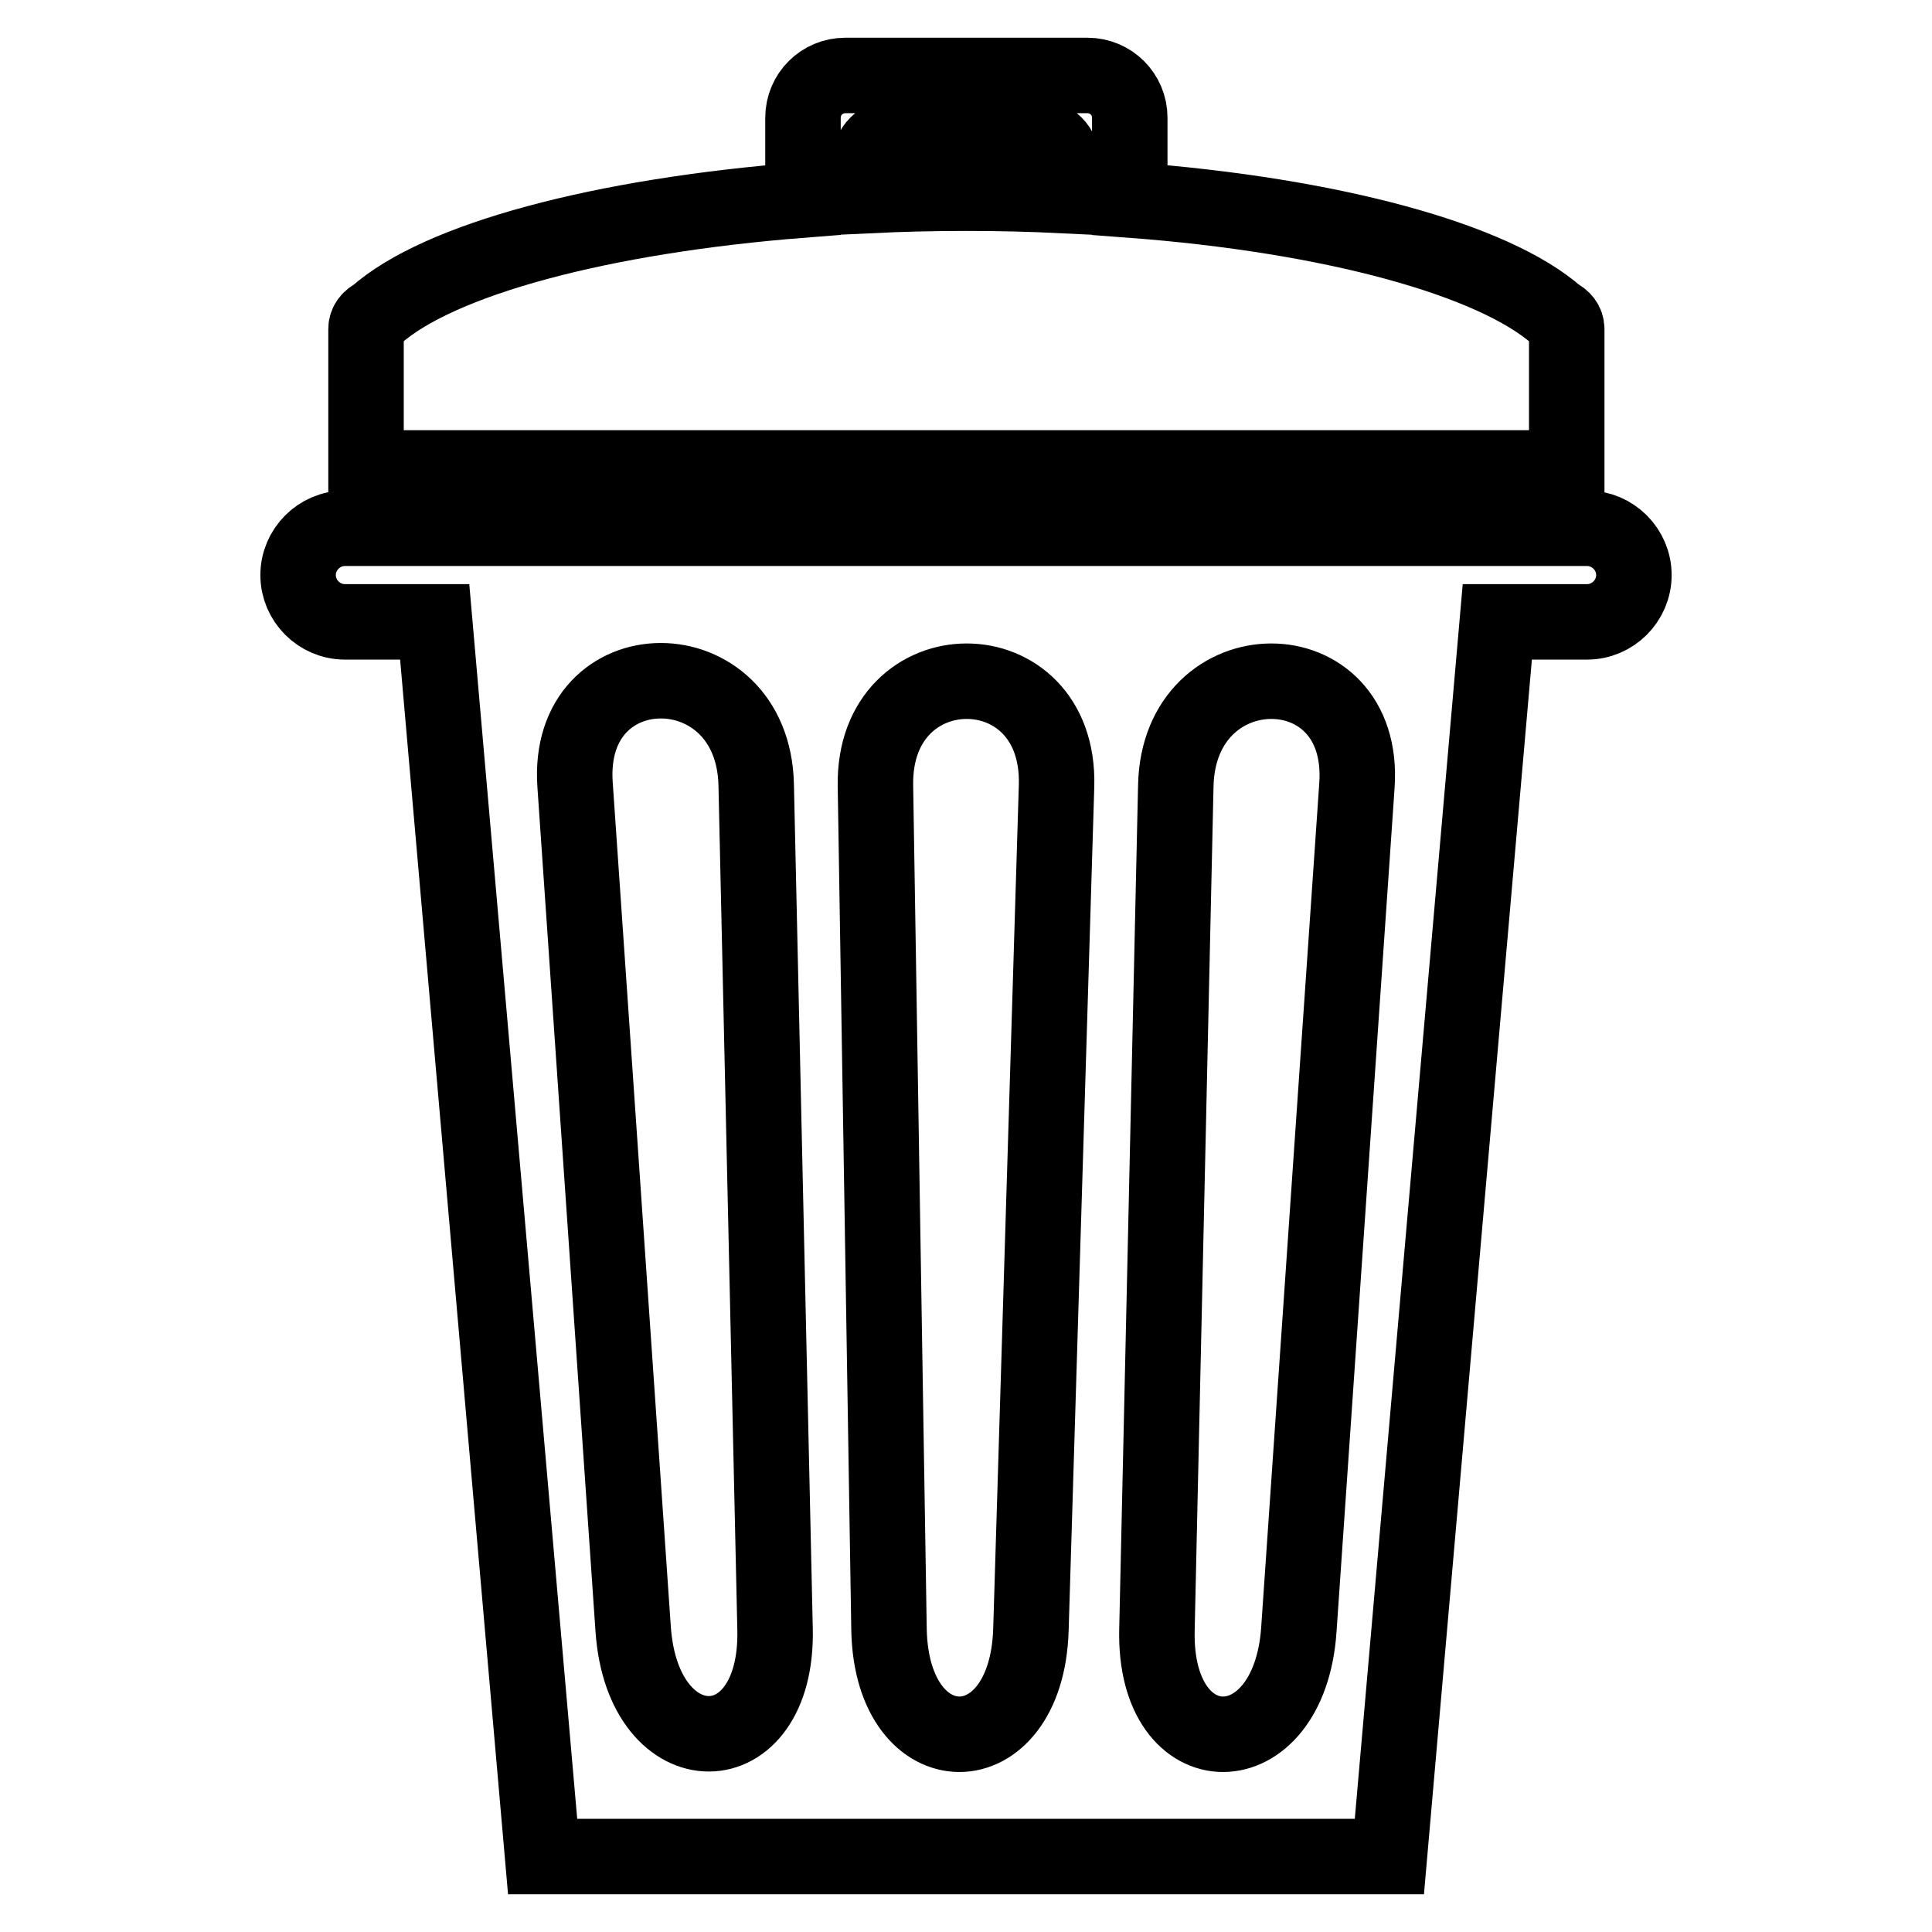 <?xml version="1.0" encoding="utf-8"?>
<!-- Svg Vector Icons : http://www.onlinewebfonts.com/icon -->
<!DOCTYPE svg PUBLIC "-//W3C//DTD SVG 1.1//EN" "http://www.w3.org/Graphics/SVG/1.1/DTD/svg11.dtd">
<svg version="1.1" xmlns="http://www.w3.org/2000/svg" xmlns:xlink="http://www.w3.org/1999/xlink" x="0px" y="0px" viewBox="0 0 256 256" enable-background="new 0 0 256 256" xml:space="preserve">
<g> <path stroke-width="10" fill-opacity="0" stroke="#000000"  d="M207.6,43.6c0-0.8-0.5-1.4-1.3-1.8c-8.4-7.4-29.8-13.3-56.6-15.3V15.6c0-3.1-2.5-5.6-5.6-5.6h-32.1 c-3.1,0-5.6,2.5-5.6,5.6v10.9c-26.9,2.1-48.3,7.9-56.6,15.3c-0.8,0.4-1.3,1-1.3,1.8V62h159.1V43.6z M140.7,25.9 c-4.1-0.2-8.4-0.3-12.7-0.3c-4.3,0-8.5,0.1-12.7,0.3v-4.7c0-1.8,1.8-3.3,4-3.3h17.4c2.2,0,4,1.5,4,3.3V25.9L140.7,25.9z M210.3,70 h-10.8h-18.3H74.8H56.5H45.7c-3.4,0-6.2,2.8-6.2,6.2c0,3.4,2.8,6.2,6.2,6.2h11.9L71.9,246h112.2l14.3-163.6h11.9 c3.4,0,6.2-2.8,6.2-6.2C216.5,72.8,213.7,70,210.3,70z M83.9,215.9l-7.7-111.9c-1.3-18.4,23.6-18.4,24,0l2.5,111.9 C103.1,234.3,85.2,234.4,83.9,215.9z M140,104.1l-3.4,111.9c-0.6,18.4-18.4,18.4-18.8,0L116,104.1C115.7,85.7,140.5,85.6,140,104.1 z M179.8,104.1l-7.7,111.9c-1.3,18.4-19.2,18.4-18.8,0l2.5-111.9C156.2,85.7,181.1,85.6,179.8,104.1z"/></g>
</svg>